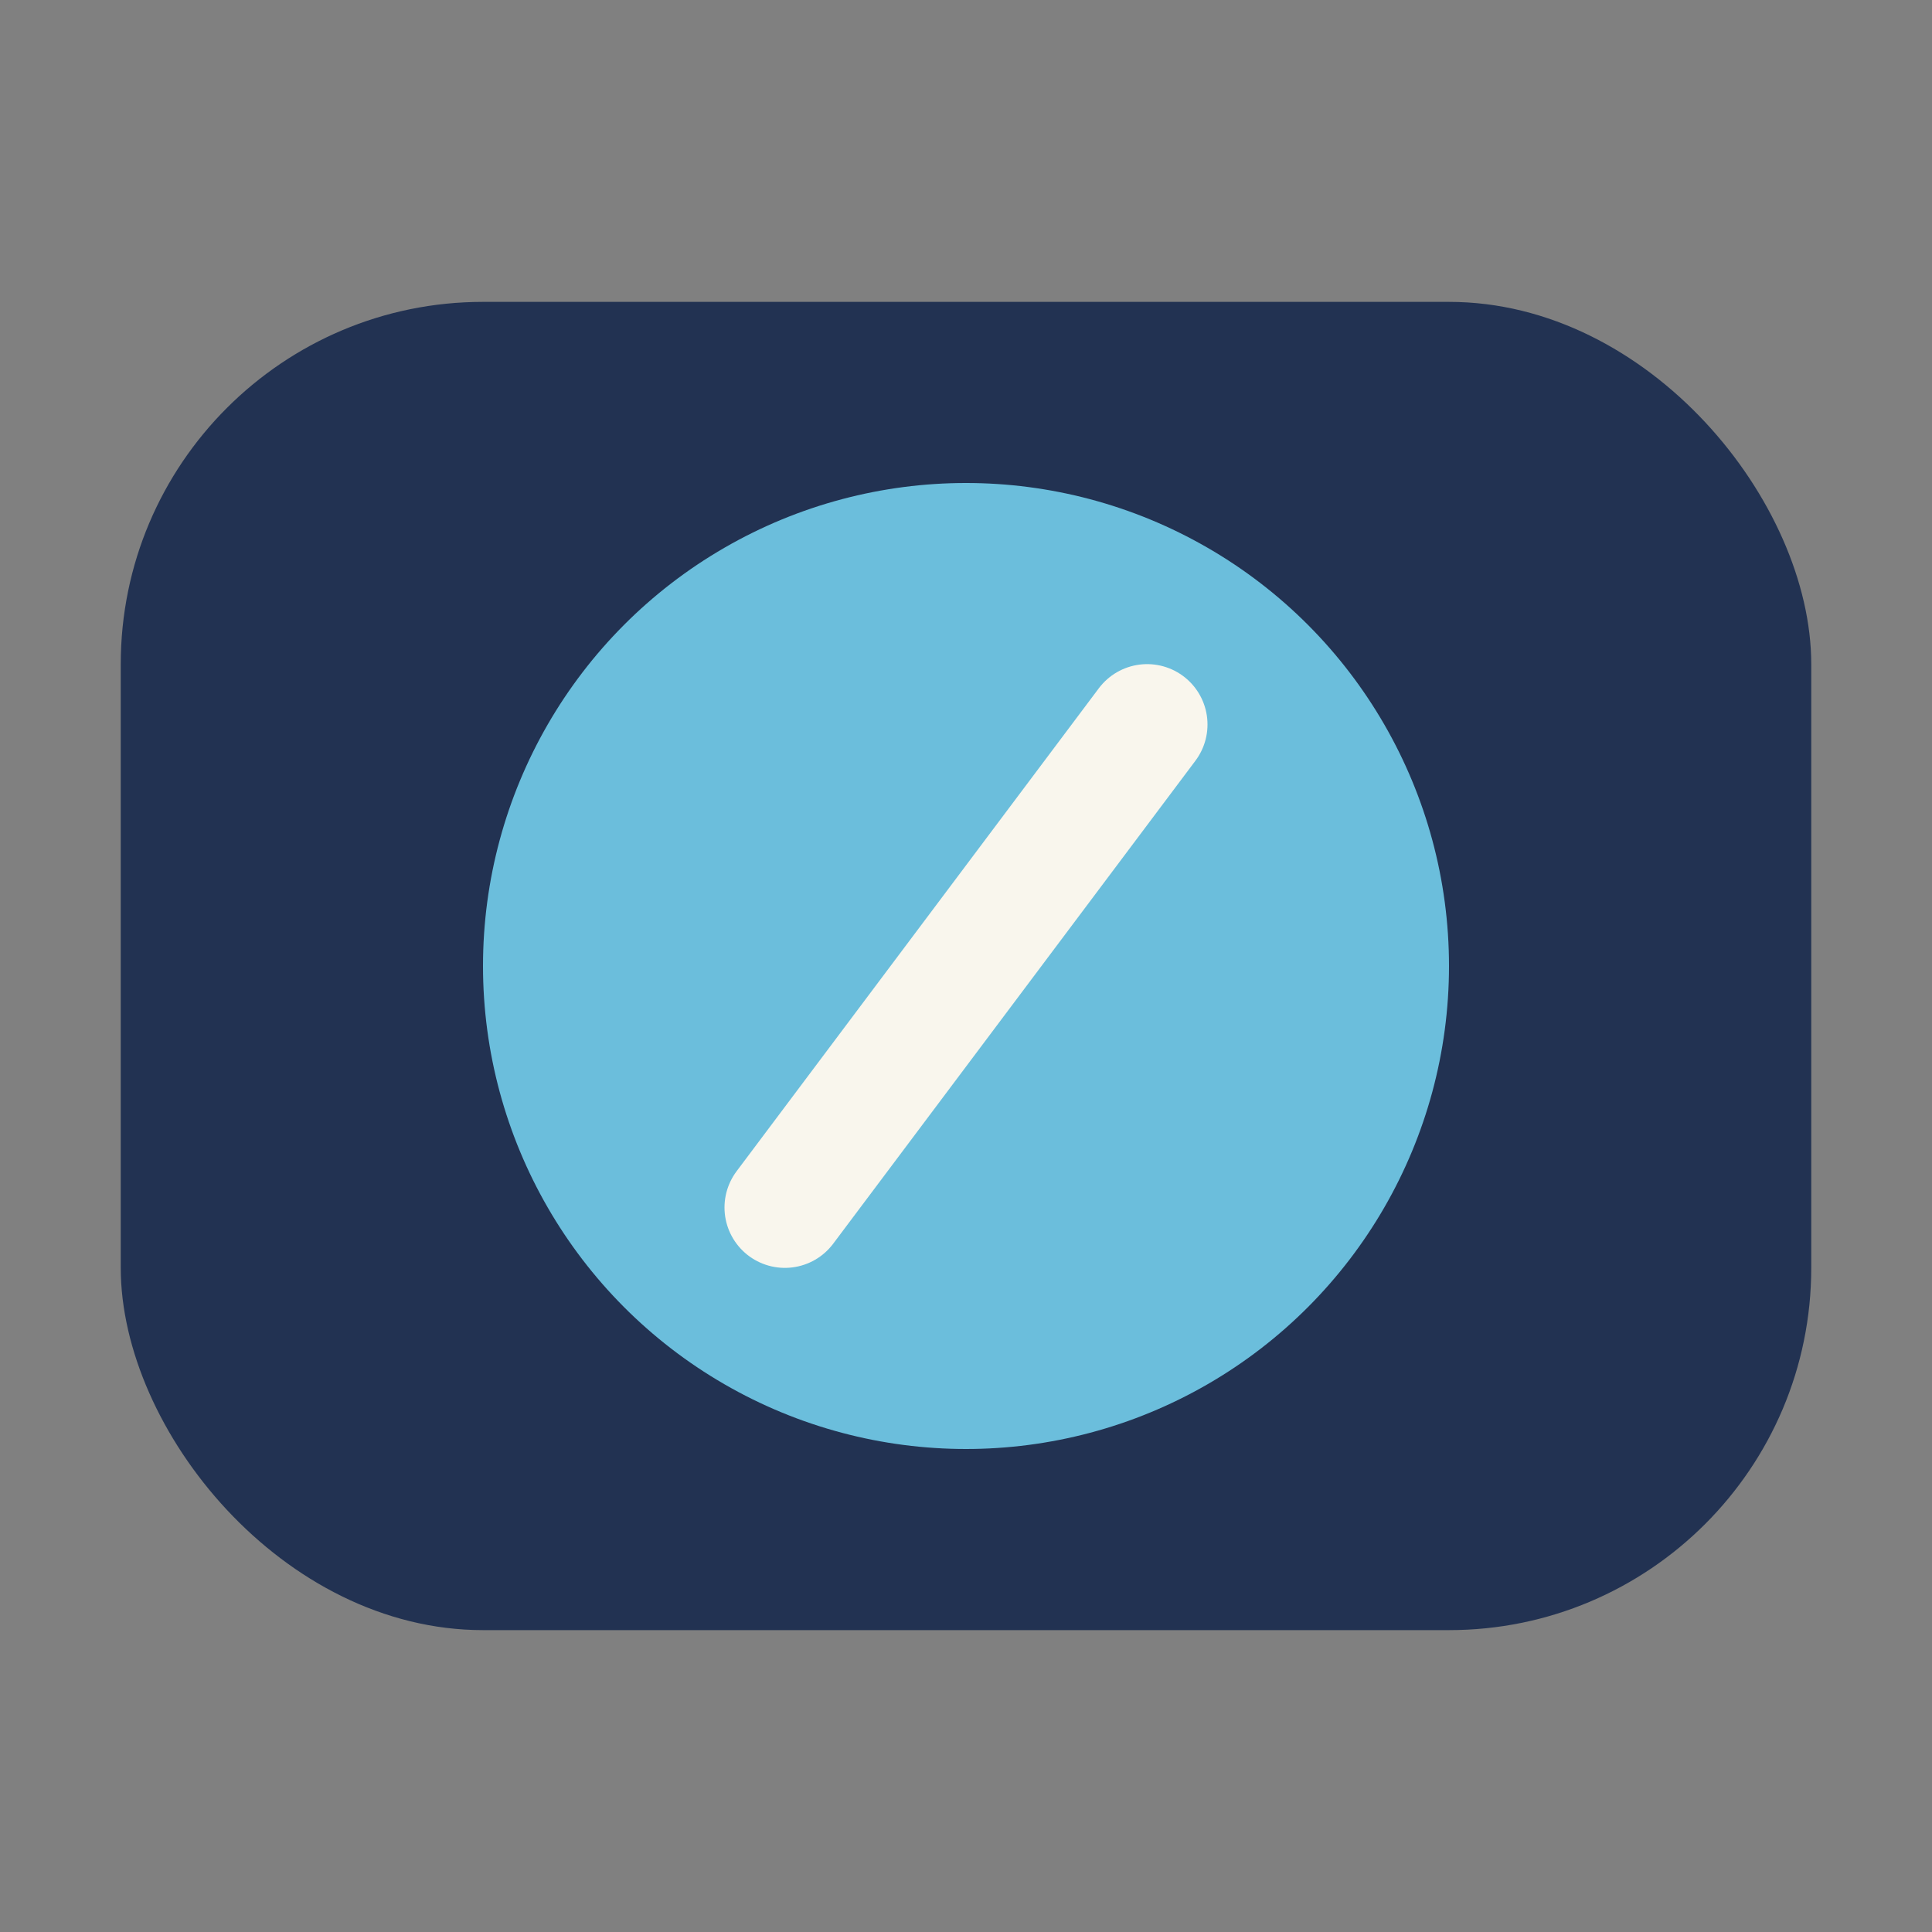 <?xml version="1.0" encoding="UTF-8"?>
<svg xmlns="http://www.w3.org/2000/svg" width="32" height="32" viewBox="0 0 32 32"><rect x="0" y="0" width="32" height="32" fill="#808080" stroke="none"/><rect x="2" y="5" width="28" height="22" rx="6" fill="#223252"/><circle cx="16" cy="16" r="8" fill="#6BBEDC"/><path d="M19 12l-6 8" stroke="#F9F6ED" stroke-width="2" stroke-linecap="round"/></svg>